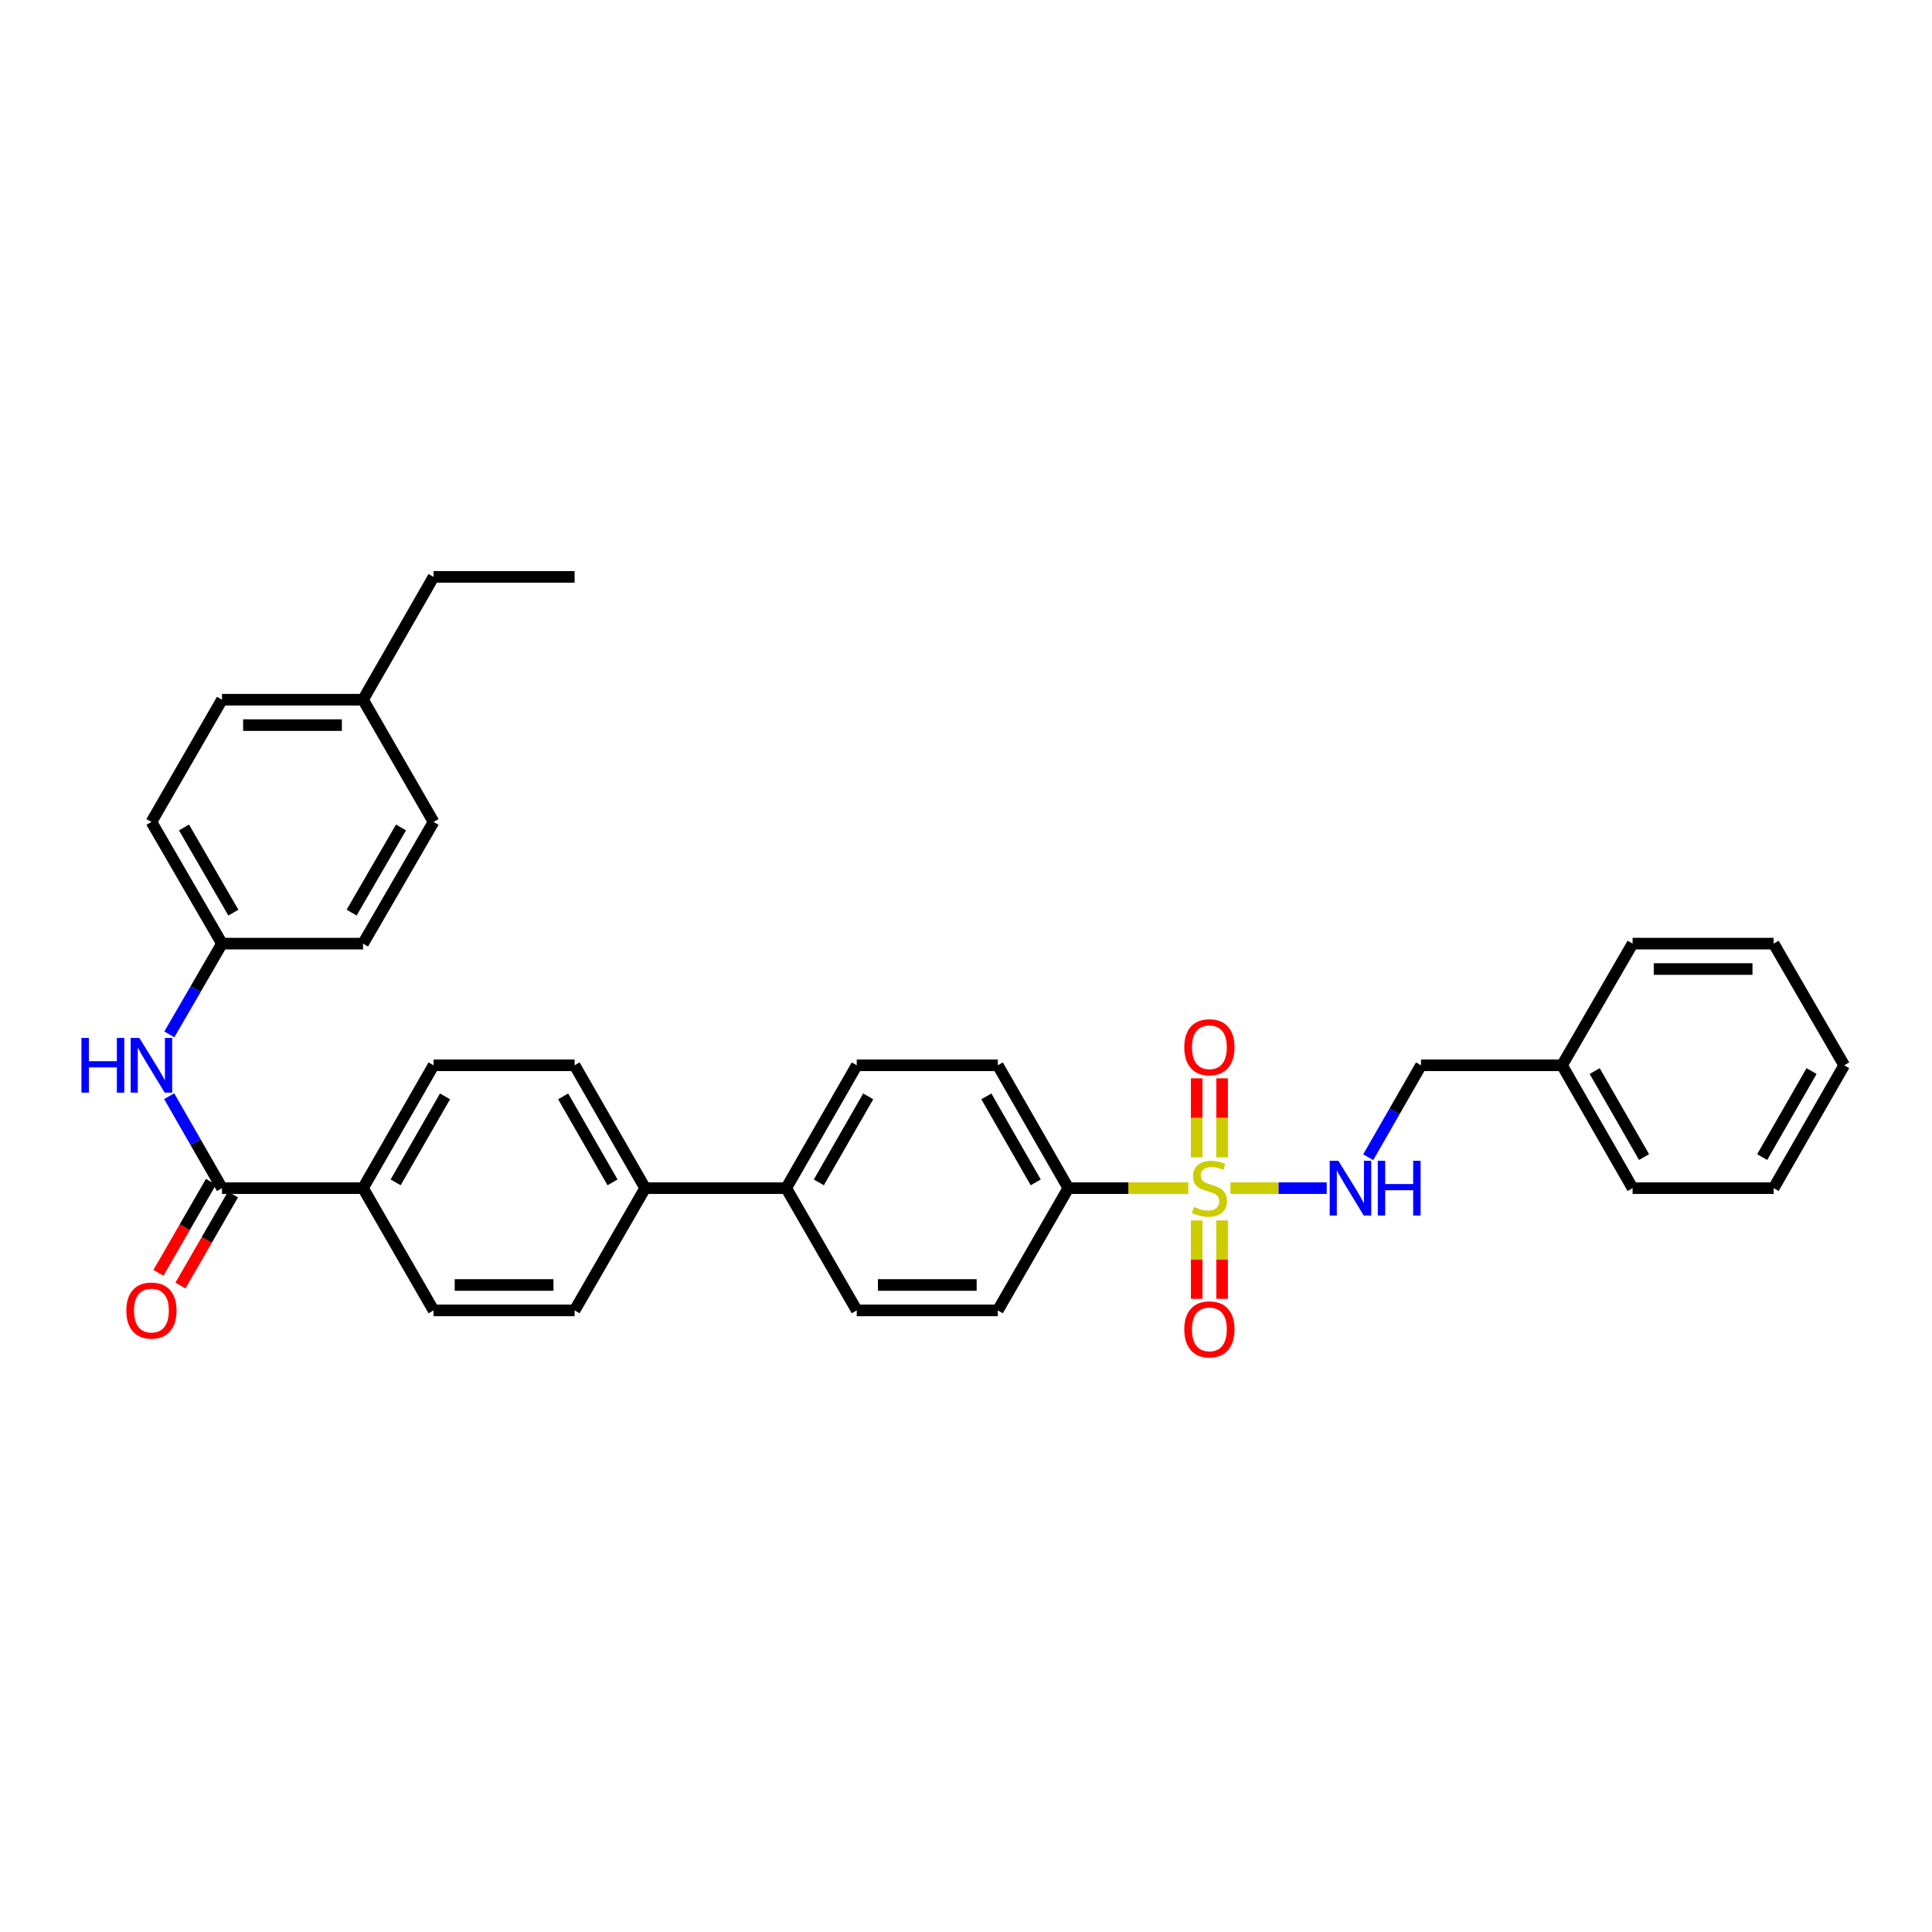 <?xml version='1.0' encoding='iso-8859-1'?>
<svg version='1.1' baseProfile='full'
              xmlns='http://www.w3.org/2000/svg'
                      xmlns:rdkit='http://www.rdkit.org/xml'
                      xmlns:xlink='http://www.w3.org/1999/xlink'
                  xml:space='preserve'
width='1000px' height='1000px' viewBox='0 0 1000 1000'>
<!-- END OF HEADER -->
<rect style='opacity:1.0;fill:#FFFFFF;stroke:none' width='1000' height='1000' x='0' y='0'> </rect>
<path class='bond-1' d='M 636.887,614.983 L 661.796,614.983' style='fill:none;fill-rule:evenodd;stroke:#CCCC00;stroke-width:6px;stroke-linecap:butt;stroke-linejoin:miter;stroke-opacity:1' />
<path class='bond-1' d='M 661.796,614.983 L 686.704,614.983' style='fill:none;fill-rule:evenodd;stroke:#0000FF;stroke-width:6px;stroke-linecap:butt;stroke-linejoin:miter;stroke-opacity:1' />
<path class='bond-2' d='M 615.077,614.983 L 584.025,614.983' style='fill:none;fill-rule:evenodd;stroke:#CCCC00;stroke-width:6px;stroke-linecap:butt;stroke-linejoin:miter;stroke-opacity:1' />
<path class='bond-2' d='M 584.025,614.983 L 552.974,614.983' style='fill:none;fill-rule:evenodd;stroke:#000000;stroke-width:6px;stroke-linecap:butt;stroke-linejoin:miter;stroke-opacity:1' />
<path class='bond-4' d='M 632.558,599.037 L 632.558,578.592' style='fill:none;fill-rule:evenodd;stroke:#CCCC00;stroke-width:6px;stroke-linecap:butt;stroke-linejoin:miter;stroke-opacity:1' />
<path class='bond-4' d='M 632.558,578.592 L 632.558,558.147' style='fill:none;fill-rule:evenodd;stroke:#FF0000;stroke-width:6px;stroke-linecap:butt;stroke-linejoin:miter;stroke-opacity:1' />
<path class='bond-4' d='M 619.406,599.037 L 619.406,578.592' style='fill:none;fill-rule:evenodd;stroke:#CCCC00;stroke-width:6px;stroke-linecap:butt;stroke-linejoin:miter;stroke-opacity:1' />
<path class='bond-4' d='M 619.406,578.592 L 619.406,558.147' style='fill:none;fill-rule:evenodd;stroke:#FF0000;stroke-width:6px;stroke-linecap:butt;stroke-linejoin:miter;stroke-opacity:1' />
<path class='bond-5' d='M 619.406,631.688 L 619.406,651.976' style='fill:none;fill-rule:evenodd;stroke:#CCCC00;stroke-width:6px;stroke-linecap:butt;stroke-linejoin:miter;stroke-opacity:1' />
<path class='bond-5' d='M 619.406,651.976 L 619.406,672.263' style='fill:none;fill-rule:evenodd;stroke:#FF0000;stroke-width:6px;stroke-linecap:butt;stroke-linejoin:miter;stroke-opacity:1' />
<path class='bond-5' d='M 632.558,631.688 L 632.558,651.976' style='fill:none;fill-rule:evenodd;stroke:#CCCC00;stroke-width:6px;stroke-linecap:butt;stroke-linejoin:miter;stroke-opacity:1' />
<path class='bond-5' d='M 632.558,651.976 L 632.558,672.263' style='fill:none;fill-rule:evenodd;stroke:#FF0000;stroke-width:6px;stroke-linecap:butt;stroke-linejoin:miter;stroke-opacity:1' />
<path class='bond-0' d='M 114.891,614.983 L 187.899,614.983' style='fill:none;fill-rule:evenodd;stroke:#000000;stroke-width:6px;stroke-linecap:butt;stroke-linejoin:miter;stroke-opacity:1' />
<path class='bond-3' d='M 114.891,614.983 L 101.227,591.185' style='fill:none;fill-rule:evenodd;stroke:#000000;stroke-width:6px;stroke-linecap:butt;stroke-linejoin:miter;stroke-opacity:1' />
<path class='bond-3' d='M 101.227,591.185 L 87.563,567.387' style='fill:none;fill-rule:evenodd;stroke:#0000FF;stroke-width:6px;stroke-linecap:butt;stroke-linejoin:miter;stroke-opacity:1' />
<path class='bond-9' d='M 109.196,611.696 L 95.599,635.261' style='fill:none;fill-rule:evenodd;stroke:#000000;stroke-width:6px;stroke-linecap:butt;stroke-linejoin:miter;stroke-opacity:1' />
<path class='bond-9' d='M 95.599,635.261 L 82.001,658.825' style='fill:none;fill-rule:evenodd;stroke:#FF0000;stroke-width:6px;stroke-linecap:butt;stroke-linejoin:miter;stroke-opacity:1' />
<path class='bond-9' d='M 120.587,618.269 L 106.99,641.834' style='fill:none;fill-rule:evenodd;stroke:#000000;stroke-width:6px;stroke-linecap:butt;stroke-linejoin:miter;stroke-opacity:1' />
<path class='bond-9' d='M 106.99,641.834 L 93.393,665.398' style='fill:none;fill-rule:evenodd;stroke:#FF0000;stroke-width:6px;stroke-linecap:butt;stroke-linejoin:miter;stroke-opacity:1' />
<path class='bond-19' d='M 708.179,598.99 L 721.844,575.192' style='fill:none;fill-rule:evenodd;stroke:#0000FF;stroke-width:6px;stroke-linecap:butt;stroke-linejoin:miter;stroke-opacity:1' />
<path class='bond-19' d='M 721.844,575.192 L 735.508,551.393' style='fill:none;fill-rule:evenodd;stroke:#000000;stroke-width:6px;stroke-linecap:butt;stroke-linejoin:miter;stroke-opacity:1' />
<path class='bond-10' d='M 552.974,614.983 L 516.463,551.393' style='fill:none;fill-rule:evenodd;stroke:#000000;stroke-width:6px;stroke-linecap:butt;stroke-linejoin:miter;stroke-opacity:1' />
<path class='bond-10' d='M 536.092,611.993 L 510.534,567.481' style='fill:none;fill-rule:evenodd;stroke:#000000;stroke-width:6px;stroke-linecap:butt;stroke-linejoin:miter;stroke-opacity:1' />
<path class='bond-11' d='M 552.974,614.983 L 516.463,678.258' style='fill:none;fill-rule:evenodd;stroke:#000000;stroke-width:6px;stroke-linecap:butt;stroke-linejoin:miter;stroke-opacity:1' />
<path class='bond-18' d='M 87.645,535.414 L 101.268,511.916' style='fill:none;fill-rule:evenodd;stroke:#0000FF;stroke-width:6px;stroke-linecap:butt;stroke-linejoin:miter;stroke-opacity:1' />
<path class='bond-18' d='M 101.268,511.916 L 114.891,488.418' style='fill:none;fill-rule:evenodd;stroke:#000000;stroke-width:6px;stroke-linecap:butt;stroke-linejoin:miter;stroke-opacity:1' />
<path class='bond-6' d='M 187.899,614.983 L 224.41,551.393' style='fill:none;fill-rule:evenodd;stroke:#000000;stroke-width:6px;stroke-linecap:butt;stroke-linejoin:miter;stroke-opacity:1' />
<path class='bond-6' d='M 204.781,611.993 L 230.339,567.481' style='fill:none;fill-rule:evenodd;stroke:#000000;stroke-width:6px;stroke-linecap:butt;stroke-linejoin:miter;stroke-opacity:1' />
<path class='bond-35' d='M 187.899,614.983 L 224.41,678.258' style='fill:none;fill-rule:evenodd;stroke:#000000;stroke-width:6px;stroke-linecap:butt;stroke-linejoin:miter;stroke-opacity:1' />
<path class='bond-7' d='M 333.929,614.983 L 406.944,614.983' style='fill:none;fill-rule:evenodd;stroke:#000000;stroke-width:6px;stroke-linecap:butt;stroke-linejoin:miter;stroke-opacity:1' />
<path class='bond-14' d='M 333.929,614.983 L 297.418,678.258' style='fill:none;fill-rule:evenodd;stroke:#000000;stroke-width:6px;stroke-linecap:butt;stroke-linejoin:miter;stroke-opacity:1' />
<path class='bond-17' d='M 333.929,614.983 L 297.418,551.393' style='fill:none;fill-rule:evenodd;stroke:#000000;stroke-width:6px;stroke-linecap:butt;stroke-linejoin:miter;stroke-opacity:1' />
<path class='bond-17' d='M 317.047,611.993 L 291.489,567.481' style='fill:none;fill-rule:evenodd;stroke:#000000;stroke-width:6px;stroke-linecap:butt;stroke-linejoin:miter;stroke-opacity:1' />
<path class='bond-8' d='M 406.944,614.983 L 443.455,678.258' style='fill:none;fill-rule:evenodd;stroke:#000000;stroke-width:6px;stroke-linecap:butt;stroke-linejoin:miter;stroke-opacity:1' />
<path class='bond-33' d='M 406.944,614.983 L 443.455,551.393' style='fill:none;fill-rule:evenodd;stroke:#000000;stroke-width:6px;stroke-linecap:butt;stroke-linejoin:miter;stroke-opacity:1' />
<path class='bond-33' d='M 423.826,611.993 L 449.384,567.481' style='fill:none;fill-rule:evenodd;stroke:#000000;stroke-width:6px;stroke-linecap:butt;stroke-linejoin:miter;stroke-opacity:1' />
<path class='bond-16' d='M 516.463,551.393 L 443.455,551.393' style='fill:none;fill-rule:evenodd;stroke:#000000;stroke-width:6px;stroke-linecap:butt;stroke-linejoin:miter;stroke-opacity:1' />
<path class='bond-15' d='M 516.463,678.258 L 443.455,678.258' style='fill:none;fill-rule:evenodd;stroke:#000000;stroke-width:6px;stroke-linecap:butt;stroke-linejoin:miter;stroke-opacity:1' />
<path class='bond-15' d='M 505.512,665.106 L 454.406,665.106' style='fill:none;fill-rule:evenodd;stroke:#000000;stroke-width:6px;stroke-linecap:butt;stroke-linejoin:miter;stroke-opacity:1' />
<path class='bond-12' d='M 224.41,678.258 L 297.418,678.258' style='fill:none;fill-rule:evenodd;stroke:#000000;stroke-width:6px;stroke-linecap:butt;stroke-linejoin:miter;stroke-opacity:1' />
<path class='bond-12' d='M 235.361,665.106 L 286.467,665.106' style='fill:none;fill-rule:evenodd;stroke:#000000;stroke-width:6px;stroke-linecap:butt;stroke-linejoin:miter;stroke-opacity:1' />
<path class='bond-13' d='M 224.41,551.393 L 297.418,551.393' style='fill:none;fill-rule:evenodd;stroke:#000000;stroke-width:6px;stroke-linecap:butt;stroke-linejoin:miter;stroke-opacity:1' />
<path class='bond-21' d='M 114.891,488.418 L 187.899,488.418' style='fill:none;fill-rule:evenodd;stroke:#000000;stroke-width:6px;stroke-linecap:butt;stroke-linejoin:miter;stroke-opacity:1' />
<path class='bond-22' d='M 114.891,488.418 L 78.38,425.442' style='fill:none;fill-rule:evenodd;stroke:#000000;stroke-width:6px;stroke-linecap:butt;stroke-linejoin:miter;stroke-opacity:1' />
<path class='bond-22' d='M 120.793,472.375 L 95.235,428.292' style='fill:none;fill-rule:evenodd;stroke:#000000;stroke-width:6px;stroke-linecap:butt;stroke-linejoin:miter;stroke-opacity:1' />
<path class='bond-25' d='M 735.508,551.393 L 808.515,551.393' style='fill:none;fill-rule:evenodd;stroke:#000000;stroke-width:6px;stroke-linecap:butt;stroke-linejoin:miter;stroke-opacity:1' />
<path class='bond-20' d='M 187.899,362.167 L 114.891,362.167' style='fill:none;fill-rule:evenodd;stroke:#000000;stroke-width:6px;stroke-linecap:butt;stroke-linejoin:miter;stroke-opacity:1' />
<path class='bond-20' d='M 176.948,375.319 L 125.843,375.319' style='fill:none;fill-rule:evenodd;stroke:#000000;stroke-width:6px;stroke-linecap:butt;stroke-linejoin:miter;stroke-opacity:1' />
<path class='bond-26' d='M 187.899,362.167 L 224.41,298.592' style='fill:none;fill-rule:evenodd;stroke:#000000;stroke-width:6px;stroke-linecap:butt;stroke-linejoin:miter;stroke-opacity:1' />
<path class='bond-36' d='M 187.899,362.167 L 224.41,425.442' style='fill:none;fill-rule:evenodd;stroke:#000000;stroke-width:6px;stroke-linecap:butt;stroke-linejoin:miter;stroke-opacity:1' />
<path class='bond-23' d='M 187.899,488.418 L 224.41,425.442' style='fill:none;fill-rule:evenodd;stroke:#000000;stroke-width:6px;stroke-linecap:butt;stroke-linejoin:miter;stroke-opacity:1' />
<path class='bond-23' d='M 181.998,472.375 L 207.556,428.292' style='fill:none;fill-rule:evenodd;stroke:#000000;stroke-width:6px;stroke-linecap:butt;stroke-linejoin:miter;stroke-opacity:1' />
<path class='bond-24' d='M 78.38,425.442 L 114.891,362.167' style='fill:none;fill-rule:evenodd;stroke:#000000;stroke-width:6px;stroke-linecap:butt;stroke-linejoin:miter;stroke-opacity:1' />
<path class='bond-27' d='M 808.515,551.393 L 845.027,614.983' style='fill:none;fill-rule:evenodd;stroke:#000000;stroke-width:6px;stroke-linecap:butt;stroke-linejoin:miter;stroke-opacity:1' />
<path class='bond-27' d='M 825.398,554.383 L 850.956,598.896' style='fill:none;fill-rule:evenodd;stroke:#000000;stroke-width:6px;stroke-linecap:butt;stroke-linejoin:miter;stroke-opacity:1' />
<path class='bond-28' d='M 808.515,551.393 L 845.027,488.418' style='fill:none;fill-rule:evenodd;stroke:#000000;stroke-width:6px;stroke-linecap:butt;stroke-linejoin:miter;stroke-opacity:1' />
<path class='bond-29' d='M 224.41,298.592 L 297.418,298.592' style='fill:none;fill-rule:evenodd;stroke:#000000;stroke-width:6px;stroke-linecap:butt;stroke-linejoin:miter;stroke-opacity:1' />
<path class='bond-30' d='M 845.027,614.983 L 918.034,614.983' style='fill:none;fill-rule:evenodd;stroke:#000000;stroke-width:6px;stroke-linecap:butt;stroke-linejoin:miter;stroke-opacity:1' />
<path class='bond-31' d='M 845.027,488.418 L 918.034,488.418' style='fill:none;fill-rule:evenodd;stroke:#000000;stroke-width:6px;stroke-linecap:butt;stroke-linejoin:miter;stroke-opacity:1' />
<path class='bond-31' d='M 855.978,501.57 L 907.083,501.57' style='fill:none;fill-rule:evenodd;stroke:#000000;stroke-width:6px;stroke-linecap:butt;stroke-linejoin:miter;stroke-opacity:1' />
<path class='bond-34' d='M 918.034,614.983 L 954.545,551.393' style='fill:none;fill-rule:evenodd;stroke:#000000;stroke-width:6px;stroke-linecap:butt;stroke-linejoin:miter;stroke-opacity:1' />
<path class='bond-34' d='M 912.105,598.896 L 937.663,554.383' style='fill:none;fill-rule:evenodd;stroke:#000000;stroke-width:6px;stroke-linecap:butt;stroke-linejoin:miter;stroke-opacity:1' />
<path class='bond-32' d='M 918.034,488.418 L 954.545,551.393' style='fill:none;fill-rule:evenodd;stroke:#000000;stroke-width:6px;stroke-linecap:butt;stroke-linejoin:miter;stroke-opacity:1' />
<path  class='atom-0' d='M 617.982 624.703
Q 618.302 624.823, 619.622 625.383
Q 620.942 625.943, 622.382 626.303
Q 623.862 626.623, 625.302 626.623
Q 627.982 626.623, 629.542 625.343
Q 631.102 624.023, 631.102 621.743
Q 631.102 620.183, 630.302 619.223
Q 629.542 618.263, 628.342 617.743
Q 627.142 617.223, 625.142 616.623
Q 622.622 615.863, 621.102 615.143
Q 619.622 614.423, 618.542 612.903
Q 617.502 611.383, 617.502 608.823
Q 617.502 605.263, 619.902 603.063
Q 622.342 600.863, 627.142 600.863
Q 630.422 600.863, 634.142 602.423
L 633.222 605.503
Q 629.822 604.103, 627.262 604.103
Q 624.502 604.103, 622.982 605.263
Q 621.462 606.383, 621.502 608.343
Q 621.502 609.863, 622.262 610.783
Q 623.062 611.703, 624.182 612.223
Q 625.342 612.743, 627.262 613.343
Q 629.822 614.143, 631.342 614.943
Q 632.862 615.743, 633.942 617.383
Q 635.062 618.983, 635.062 621.743
Q 635.062 625.663, 632.422 627.783
Q 629.822 629.863, 625.462 629.863
Q 622.942 629.863, 621.022 629.303
Q 619.142 628.783, 616.902 627.863
L 617.982 624.703
' fill='#CCCC00'/>
<path  class='atom-2' d='M 692.737 600.823
L 702.017 615.823
Q 702.937 617.303, 704.417 619.983
Q 705.897 622.663, 705.977 622.823
L 705.977 600.823
L 709.737 600.823
L 709.737 629.143
L 705.857 629.143
L 695.897 612.743
Q 694.737 610.823, 693.497 608.623
Q 692.297 606.423, 691.937 605.743
L 691.937 629.143
L 688.257 629.143
L 688.257 600.823
L 692.737 600.823
' fill='#0000FF'/>
<path  class='atom-2' d='M 713.137 600.823
L 716.977 600.823
L 716.977 612.863
L 731.457 612.863
L 731.457 600.823
L 735.297 600.823
L 735.297 629.143
L 731.457 629.143
L 731.457 616.063
L 716.977 616.063
L 716.977 629.143
L 713.137 629.143
L 713.137 600.823
' fill='#0000FF'/>
<path  class='atom-4' d='M 42.16 537.233
L 46 537.233
L 46 549.273
L 60.48 549.273
L 60.48 537.233
L 64.32 537.233
L 64.32 565.553
L 60.48 565.553
L 60.48 552.473
L 46 552.473
L 46 565.553
L 42.16 565.553
L 42.16 537.233
' fill='#0000FF'/>
<path  class='atom-4' d='M 72.12 537.233
L 81.4 552.233
Q 82.32 553.713, 83.8 556.393
Q 85.28 559.073, 85.36 559.233
L 85.36 537.233
L 89.12 537.233
L 89.12 565.553
L 85.24 565.553
L 75.28 549.153
Q 74.12 547.233, 72.88 545.033
Q 71.68 542.833, 71.32 542.153
L 71.32 565.553
L 67.64 565.553
L 67.64 537.233
L 72.12 537.233
' fill='#0000FF'/>
<path  class='atom-5' d='M 612.982 542.041
Q 612.982 535.241, 616.342 531.441
Q 619.702 527.641, 625.982 527.641
Q 632.262 527.641, 635.622 531.441
Q 638.982 535.241, 638.982 542.041
Q 638.982 548.921, 635.582 552.841
Q 632.182 556.721, 625.982 556.721
Q 619.742 556.721, 616.342 552.841
Q 612.982 548.961, 612.982 542.041
M 625.982 553.521
Q 630.302 553.521, 632.622 550.641
Q 634.982 547.721, 634.982 542.041
Q 634.982 536.481, 632.622 533.681
Q 630.302 530.841, 625.982 530.841
Q 621.662 530.841, 619.302 533.641
Q 616.982 536.441, 616.982 542.041
Q 616.982 547.761, 619.302 550.641
Q 621.662 553.521, 625.982 553.521
' fill='#FF0000'/>
<path  class='atom-6' d='M 612.982 688.071
Q 612.982 681.271, 616.342 677.471
Q 619.702 673.671, 625.982 673.671
Q 632.262 673.671, 635.622 677.471
Q 638.982 681.271, 638.982 688.071
Q 638.982 694.951, 635.582 698.871
Q 632.182 702.751, 625.982 702.751
Q 619.742 702.751, 616.342 698.871
Q 612.982 694.991, 612.982 688.071
M 625.982 699.551
Q 630.302 699.551, 632.622 696.671
Q 634.982 693.751, 634.982 688.071
Q 634.982 682.511, 632.622 679.711
Q 630.302 676.871, 625.982 676.871
Q 621.662 676.871, 619.302 679.671
Q 616.982 682.471, 616.982 688.071
Q 616.982 693.791, 619.302 696.671
Q 621.662 699.551, 625.982 699.551
' fill='#FF0000'/>
<path  class='atom-10' d='M 65.38 678.338
Q 65.38 671.538, 68.74 667.738
Q 72.1 663.938, 78.38 663.938
Q 84.66 663.938, 88.02 667.738
Q 91.38 671.538, 91.38 678.338
Q 91.38 685.218, 87.98 689.138
Q 84.58 693.018, 78.38 693.018
Q 72.14 693.018, 68.74 689.138
Q 65.38 685.258, 65.38 678.338
M 78.38 689.818
Q 82.7 689.818, 85.02 686.938
Q 87.38 684.018, 87.38 678.338
Q 87.38 672.778, 85.02 669.978
Q 82.7 667.138, 78.38 667.138
Q 74.06 667.138, 71.7 669.938
Q 69.38 672.738, 69.38 678.338
Q 69.38 684.058, 71.7 686.938
Q 74.06 689.818, 78.38 689.818
' fill='#FF0000'/>
</svg>
